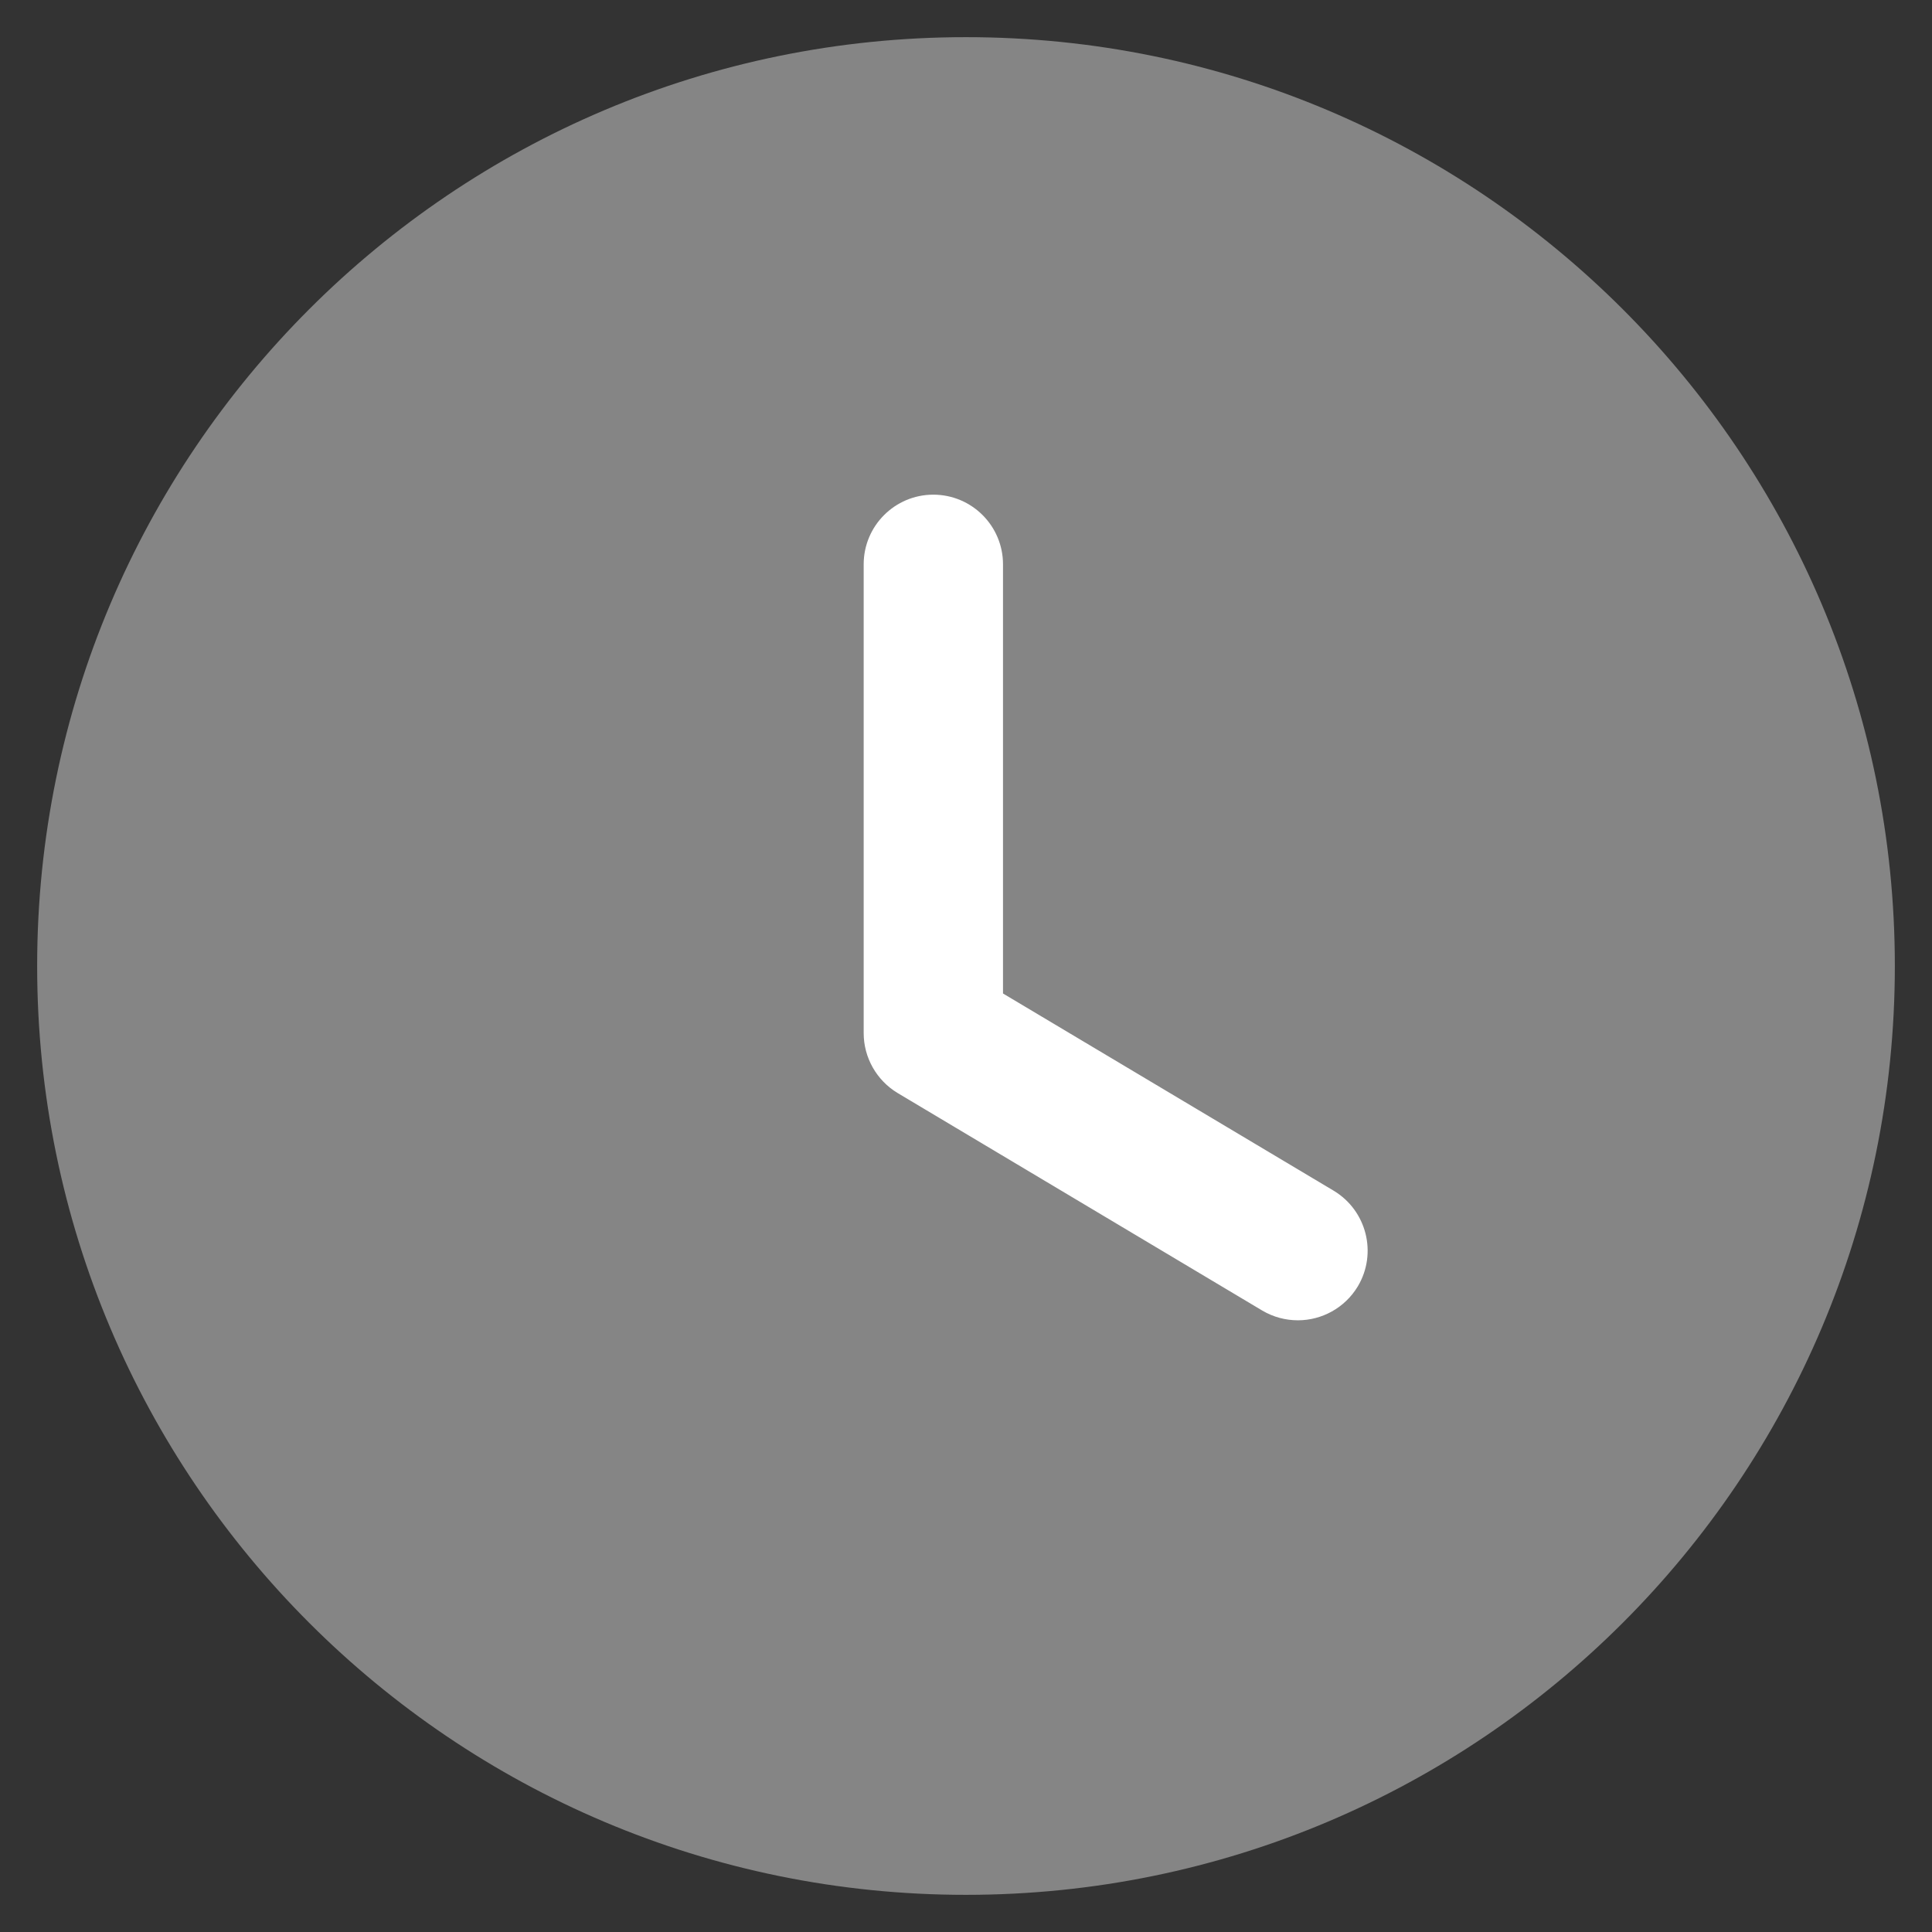 <svg width="26" height="26" viewBox="0 0 26 26" fill="none" xmlns="http://www.w3.org/2000/svg">
<rect x="0" y="0" width="26" height="26" fill="#333333" stroke="none"/>
<path opacity="0.4" d="M25.5 13C25.5 19.905 19.903 25.5 12.999 25.5C6.096 25.5 0.5 19.905 0.5 13C0.5 6.097 6.096 0.5 12.999 0.5C19.903 0.5 25.5 6.097 25.5 13Z" fill="white"/>
<path d="M17.467 17.768C17.303 17.768 17.138 17.726 16.987 17.637L12.079 14.709C11.797 14.539 11.623 14.233 11.623 13.903V7.594C11.623 7.077 12.043 6.657 12.56 6.657C13.078 6.657 13.498 7.077 13.498 7.594V13.37L17.948 16.024C18.392 16.291 18.538 16.866 18.273 17.311C18.097 17.604 17.785 17.768 17.467 17.768Z" fill="white"/>
</svg>
